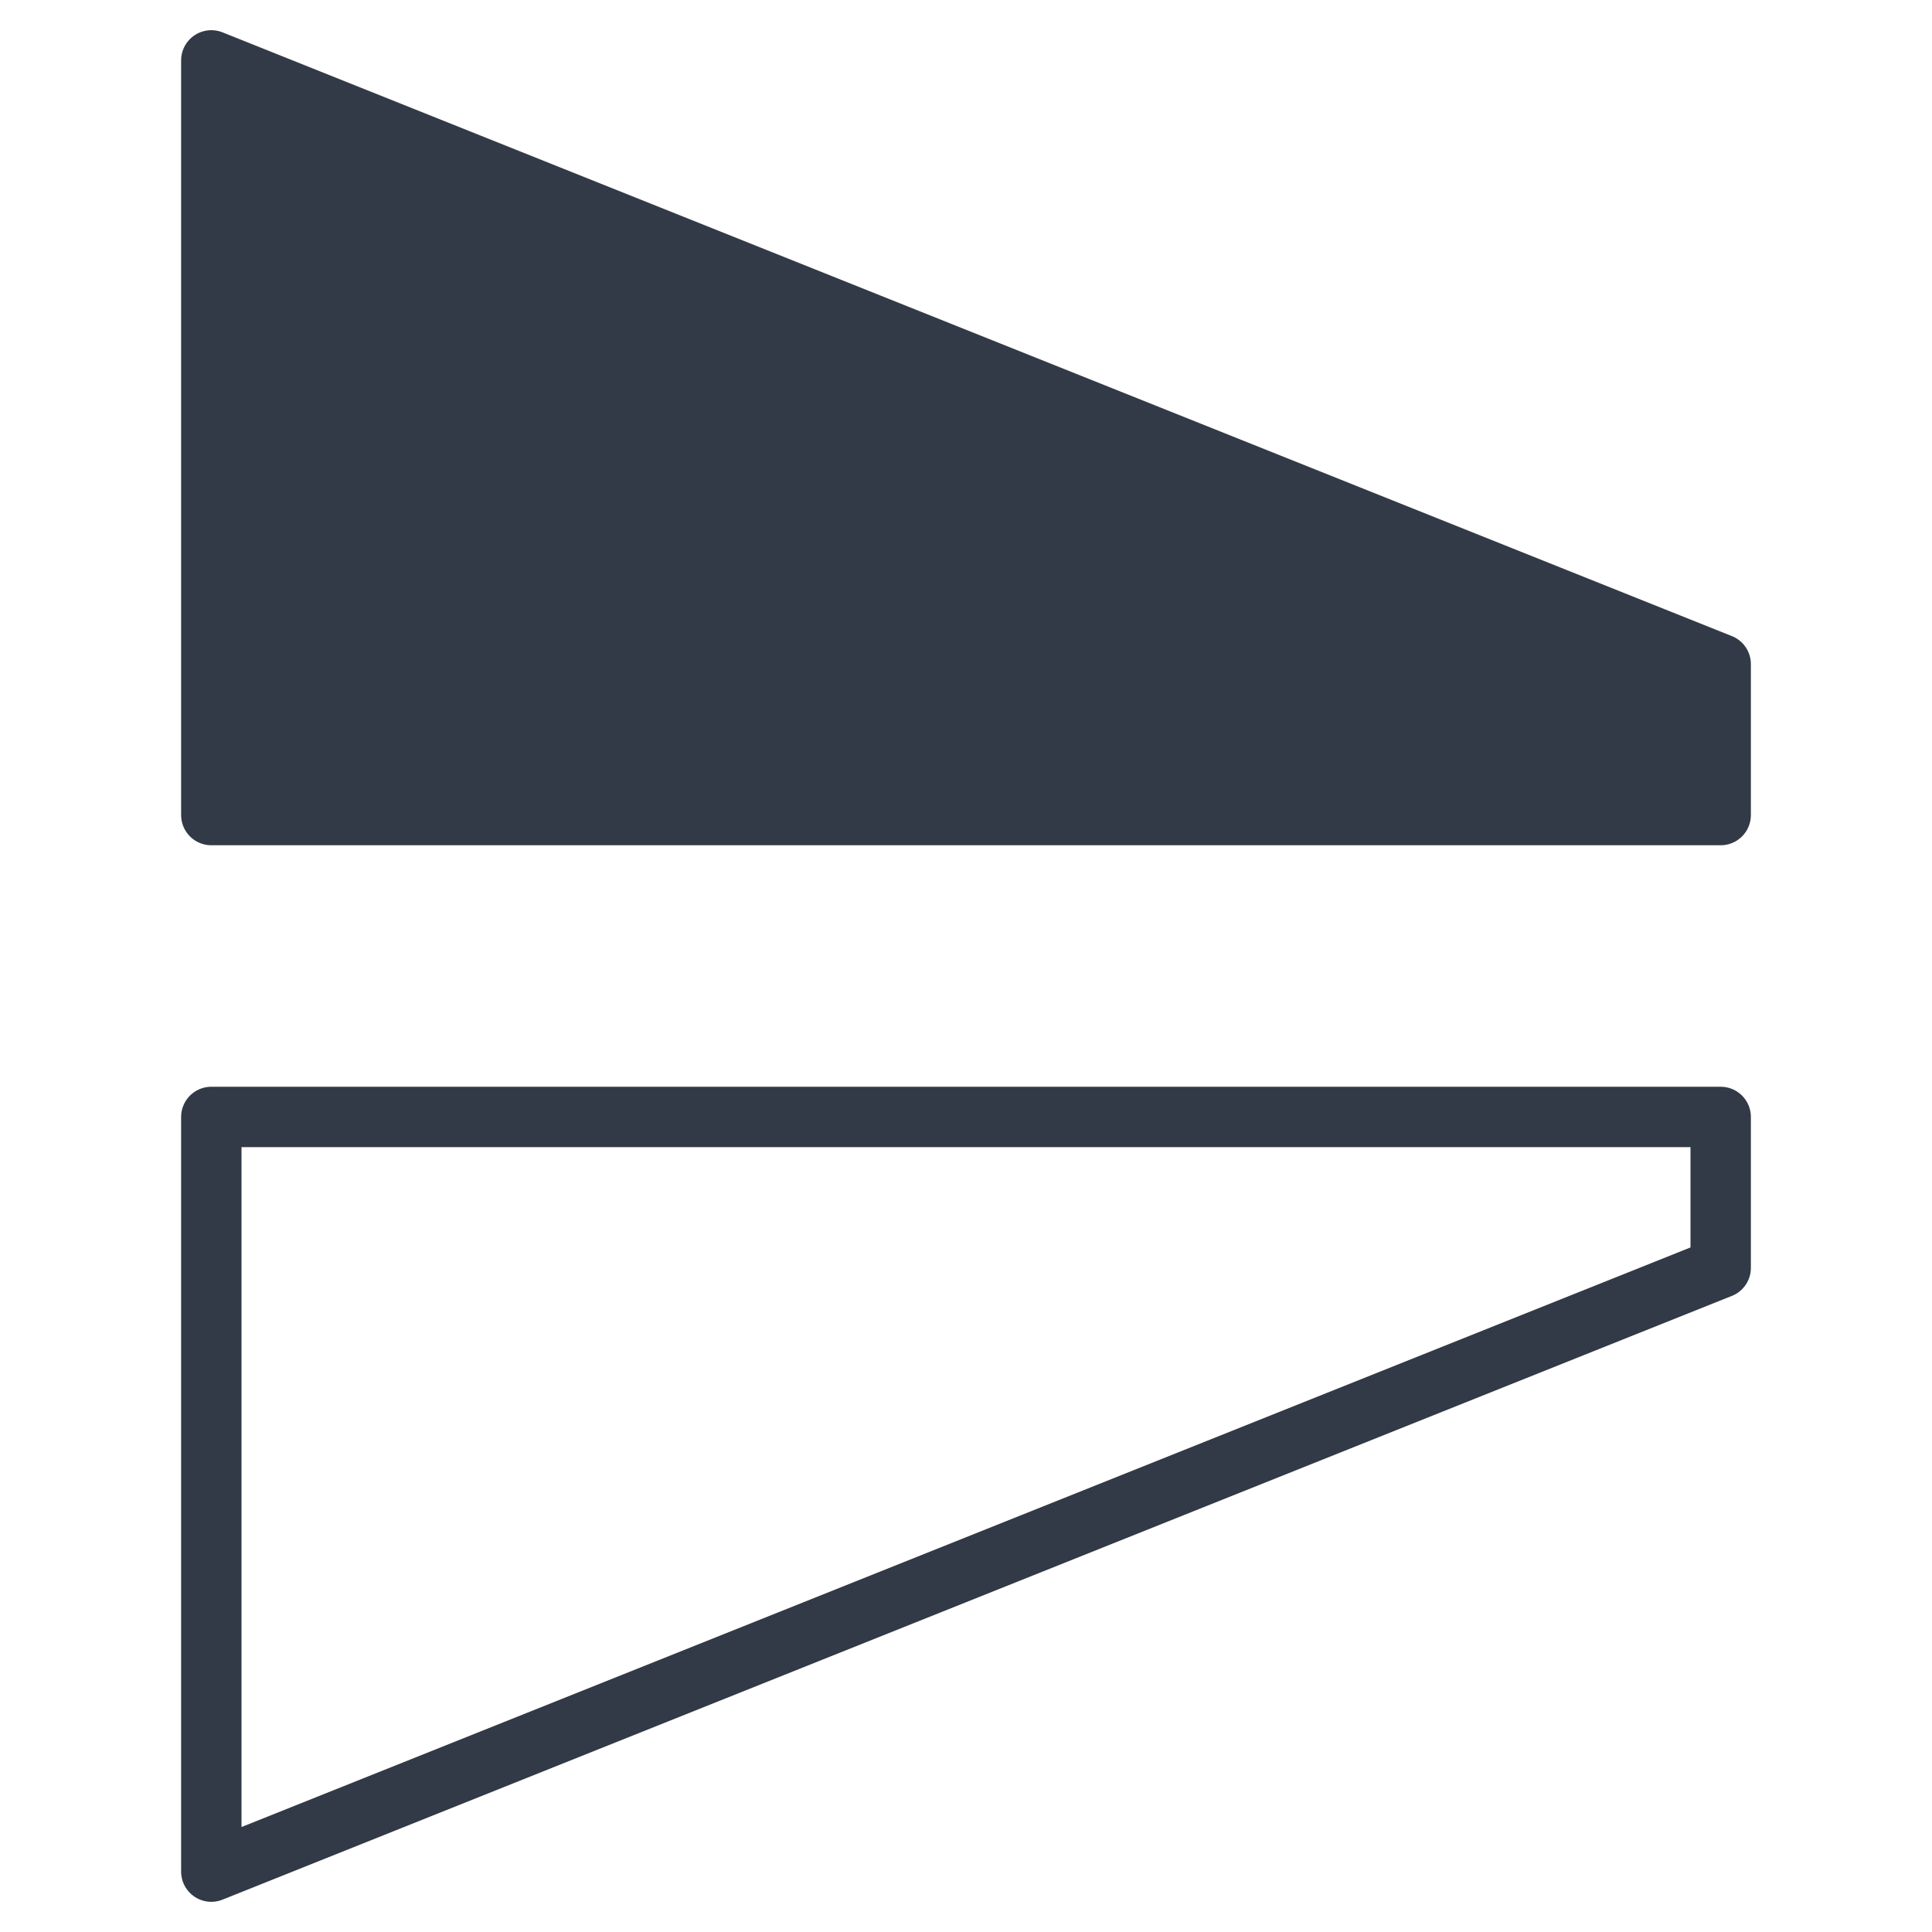 <svg fill="#313A46" xmlns:dc="http://purl.org/dc/elements/1.1/" xmlns:cc="http://creativecommons.org/ns#" xmlns:rdf="http://www.w3.org/1999/02/22-rdf-syntax-ns#" xmlns:svg="http://www.w3.org/2000/svg" xmlns="http://www.w3.org/2000/svg" xmlns:sodipodi="http://sodipodi.sourceforge.net/DTD/sodipodi-0.dtd" xmlns:inkscape="http://www.inkscape.org/namespaces/inkscape" version="1.1" viewBox="0 0 64 64" x="0px" y="0px"><g><path style="" d="m 7,2 0,25 50,0 0,-5 z" fill="#313A46" fill-opacity="1" fill-rule="evenodd" stroke="#313A46" stroke-width="2" stroke-linecap="butt" stroke-linejoin="round" stroke-miterlimit="4" stroke-dasharray="none" stroke-opacity="1"></path><path style="" d="m 7,37 50,0 0,5 -50,20 z" fill="none" stroke="#313A46" stroke-width="2" stroke-linecap="butt" stroke-linejoin="round" stroke-miterlimit="4" stroke-dasharray="none" stroke-opacity="1"></path></g></svg>